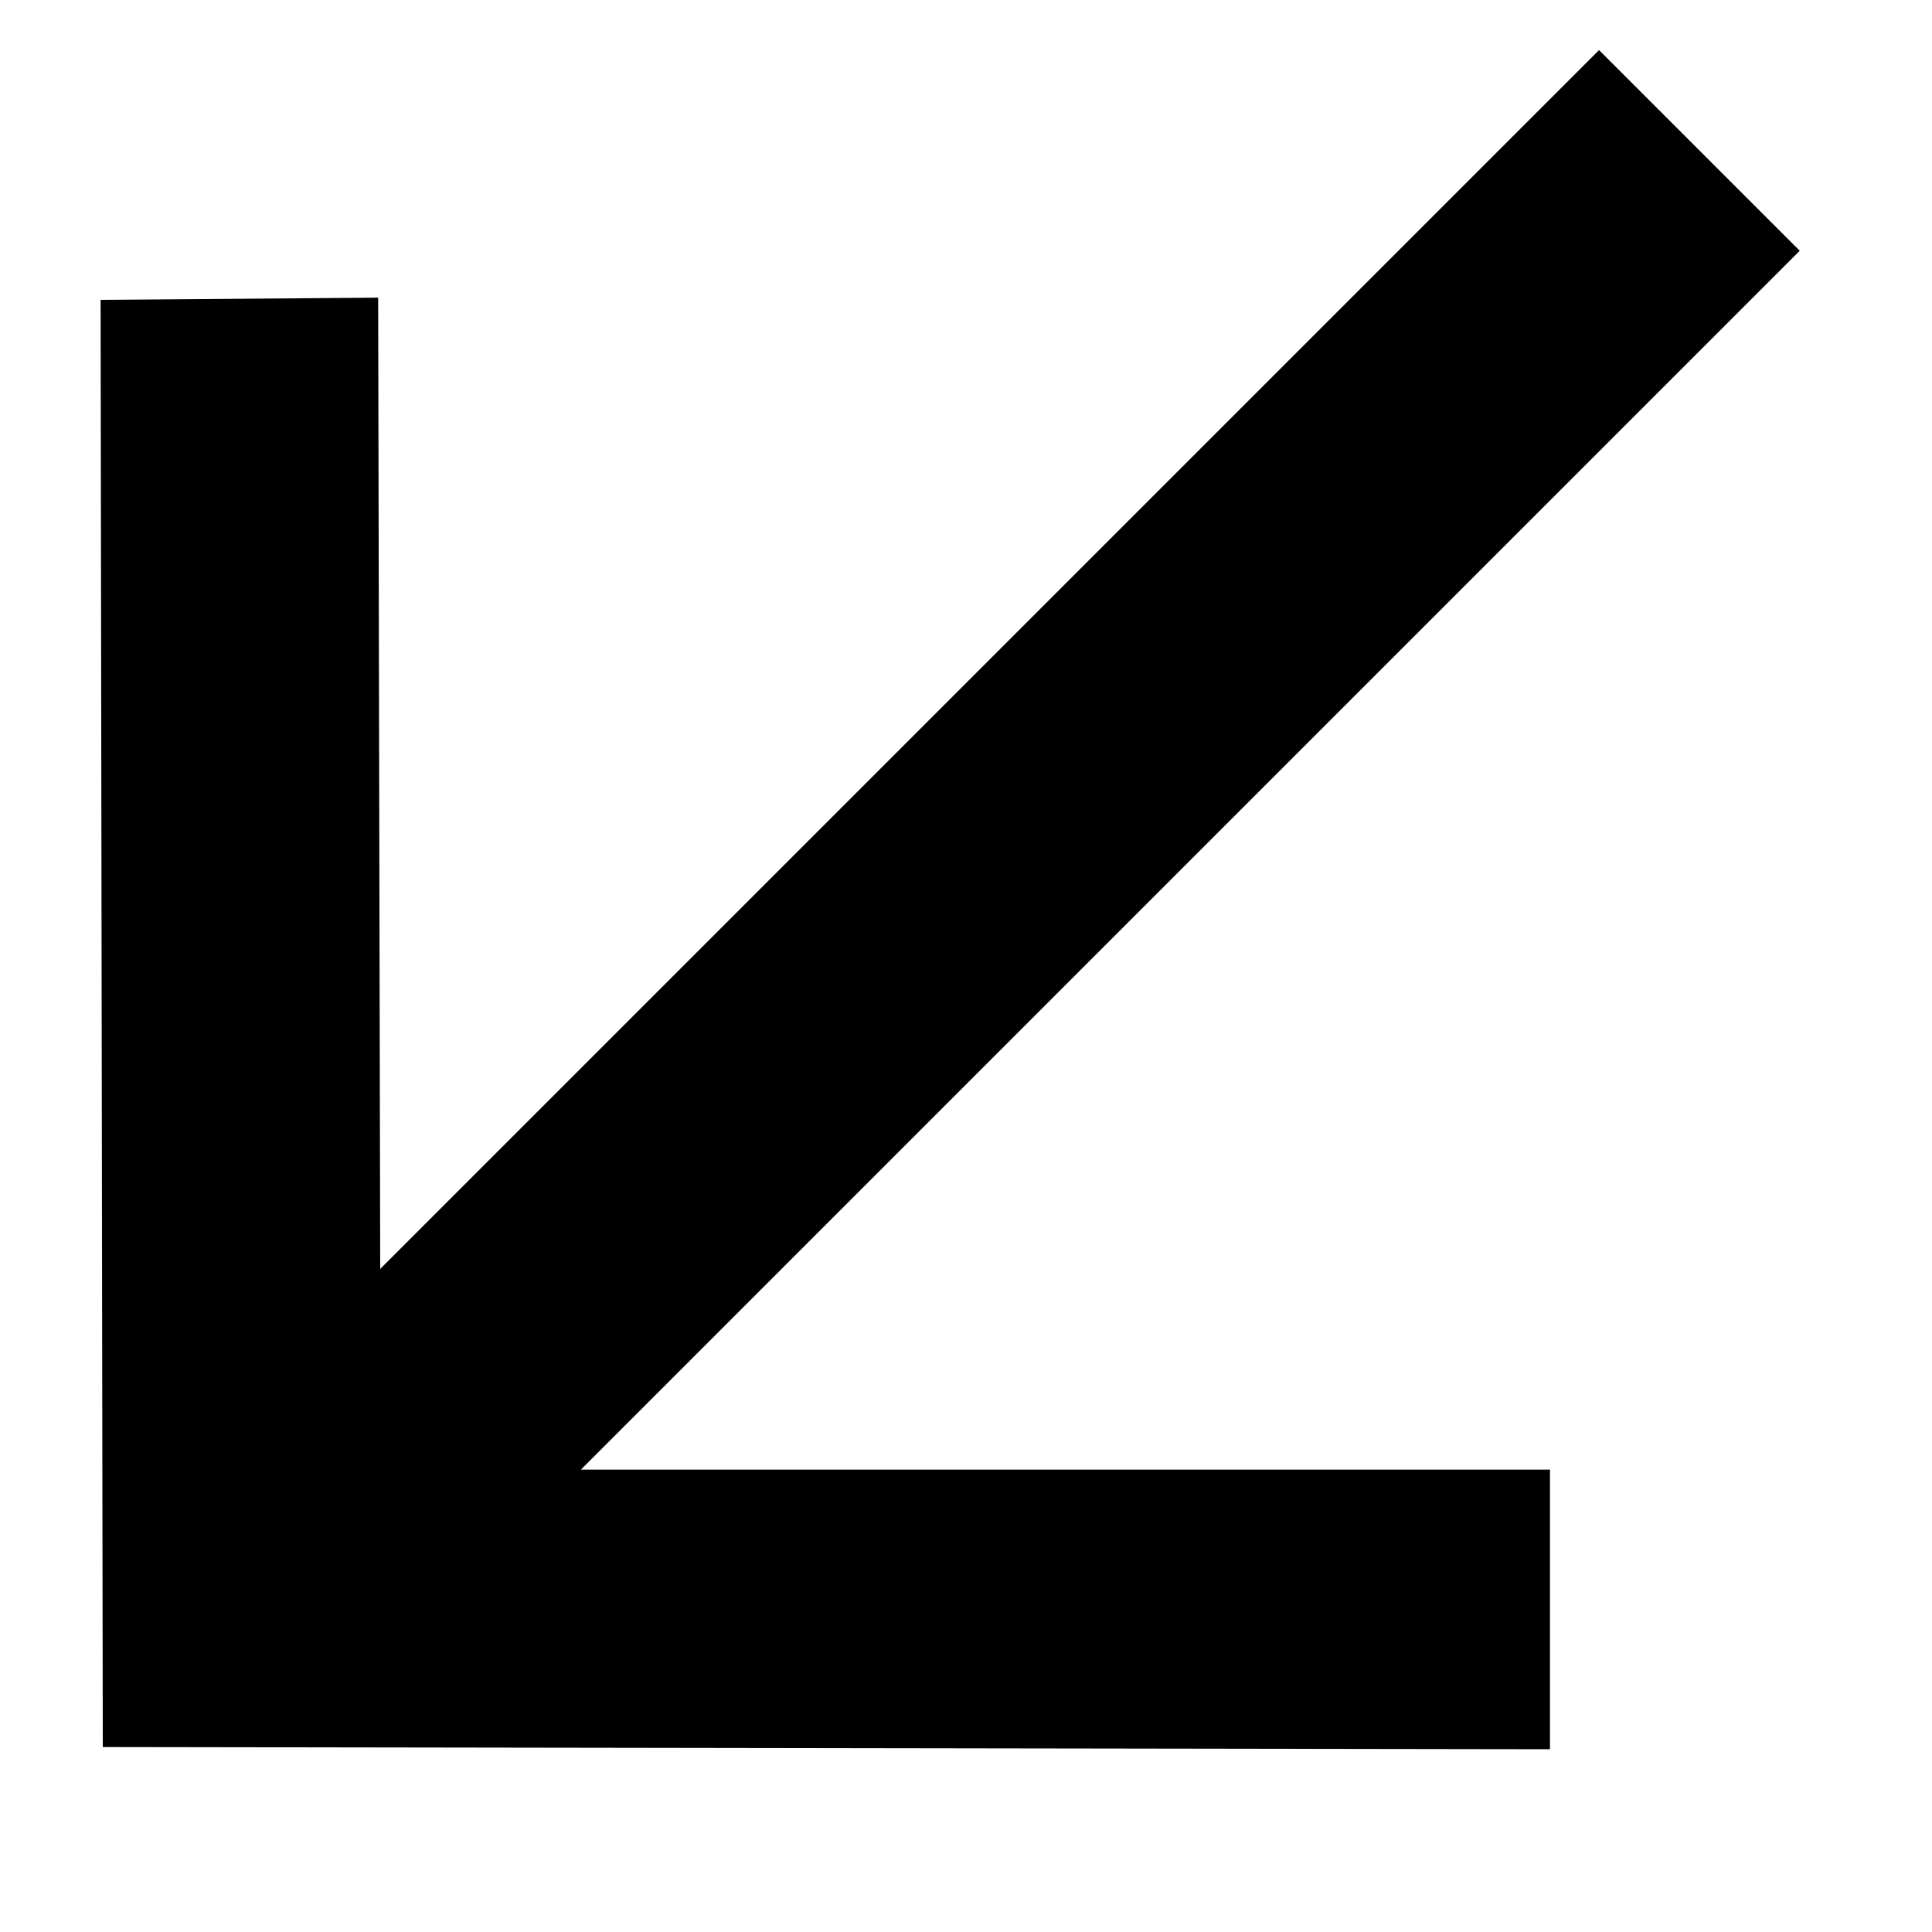 <?xml version="1.0" encoding="UTF-8"?> <svg xmlns="http://www.w3.org/2000/svg" width="15" height="15" viewBox="0 0 15 15" fill="none"><g clip-path="url(#clip0_131_1335)"><path d="M0.781 2.328L2.936 2.311L2.952 9.852L12.415 0.389L13.973 1.947L4.51 11.41H12.034V13.581L0.798 13.564L0.781 2.328Z" fill="black"></path></g><defs><clipPath id="clip0_131_1335"><rect width="15" height="15" fill="white"></rect></clipPath></defs></svg> 